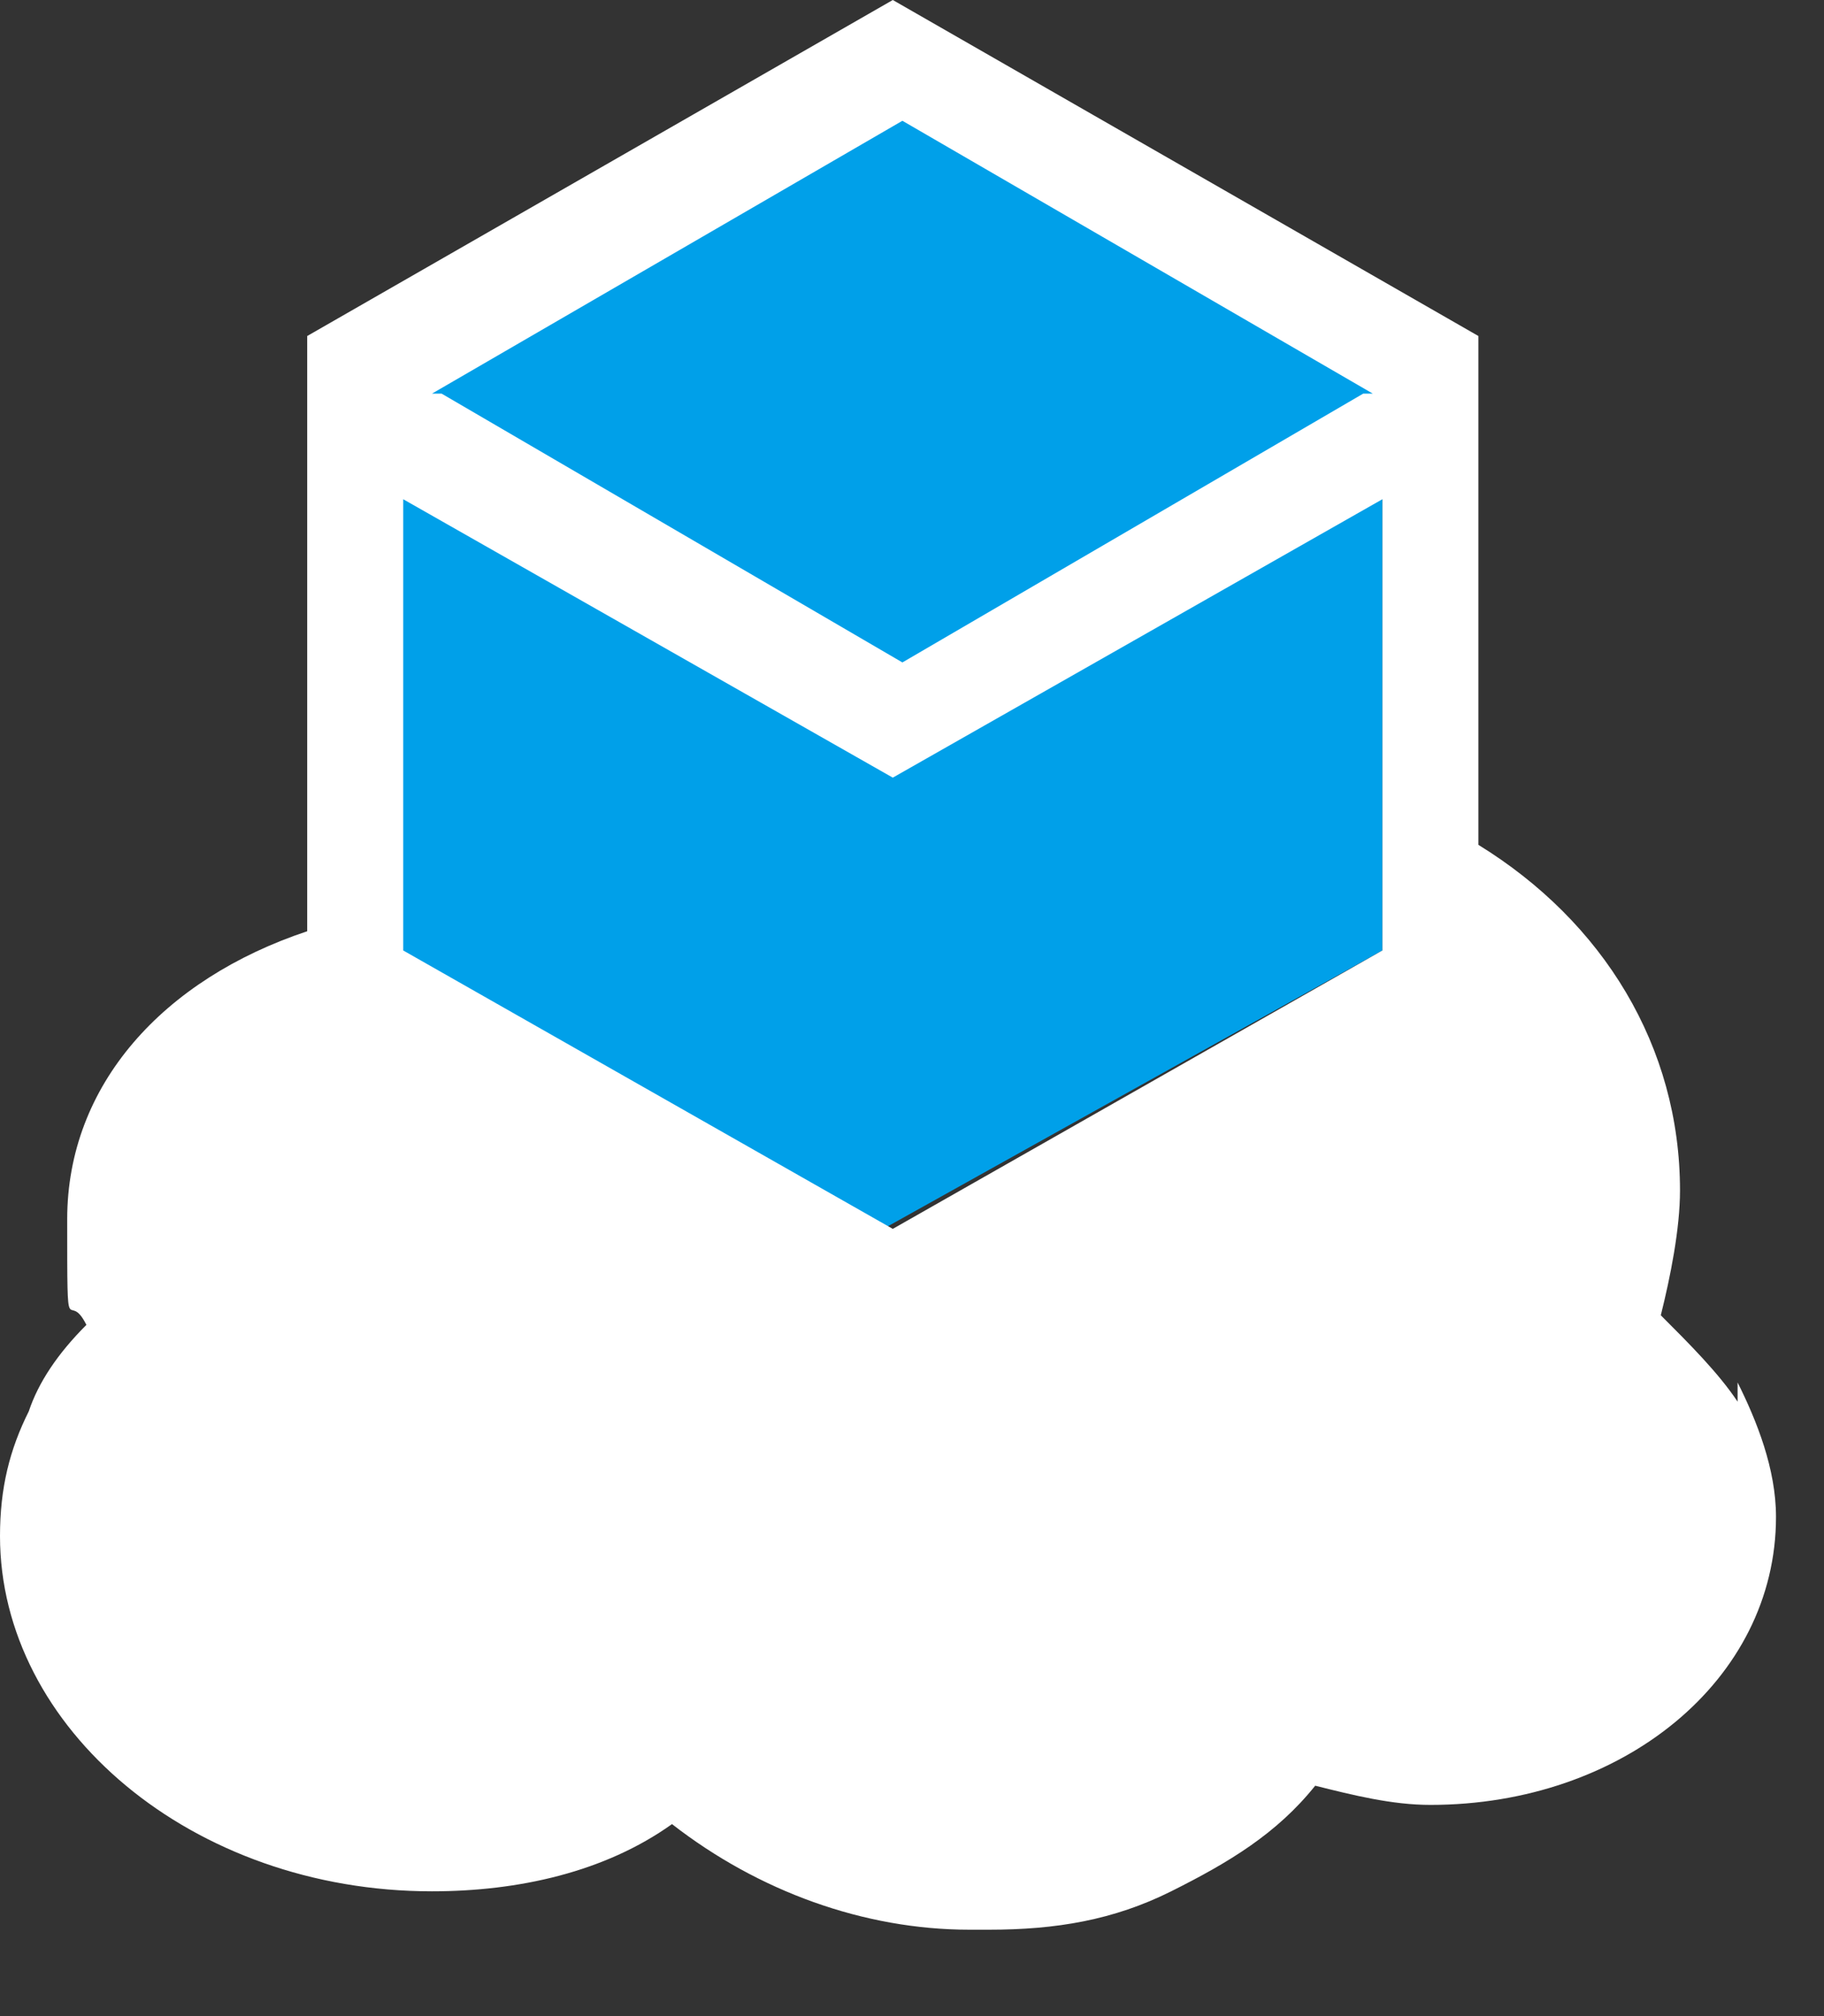 <svg width="19" height="21" viewBox="0 0 19 21" fill="none" xmlns="http://www.w3.org/2000/svg">
<rect x="0" y="0" width="19" height="21" fill="#333333" stroke="none"/>
<g clip-path="url(#clip0_3627_706)">
<path d="M4 4.1L9.2 0.6L14.4 4.1V9.9L9.2 12.8L4 9.9V4.1Z" fill="#00A0E9"/>
<path d="M6.697 11.399C6.697 11.399 6.797 11.399 6.897 11.499L6.297 11.199C6.397 11.199 6.497 11.299 6.597 11.399H6.697Z" fill="white"/>
<path d="M18.1 14.6C17.9 14.3 17.6 14 17.3 13.7C17.4 13.3 17.5 12.8 17.5 12.4C17.5 10.9 16.7 9.6 15.4 8.8V3.5L9.3 0L3.2 3.5V4V4.6V9.7C1.7 10.2 0.7 11.3 0.7 12.7C0.7 14.1 0.7 13.4 0.9 13.8C0.6 14.1 0.4 14.4 0.3 14.7C0.1 15.1 0 15.5 0 16C0 18 2 19.7 4.5 19.7C5.4 19.7 6.3 19.5 7 19C7.9 19.7 9 20.1 10.1 20.1H10.3C11 20.1 11.6 20 12.2 19.7C12.8 19.4 13.3 19.1 13.7 18.6C14.1 18.7 14.5 18.8 14.9 18.8C16.9 18.8 18.5 17.5 18.5 15.8C18.5 15.3 18.3 14.8 18.1 14.4V14.6ZM9.3 1.2L14.3 4.1H14.2L9.4 6.9L4.6 4.1H4.5L9.5 1.2H9.3ZM9.3 12.8L4.2 9.9V5.2L9.3 8.1L14.4 5.2V9.9L9.3 12.8Z" fill="white"/>
</g>
<defs>
<clipPath id="clip0_3627_706">
<rect width="19" height="21" fill="white"/>
</clipPath>
</defs>
</svg>

